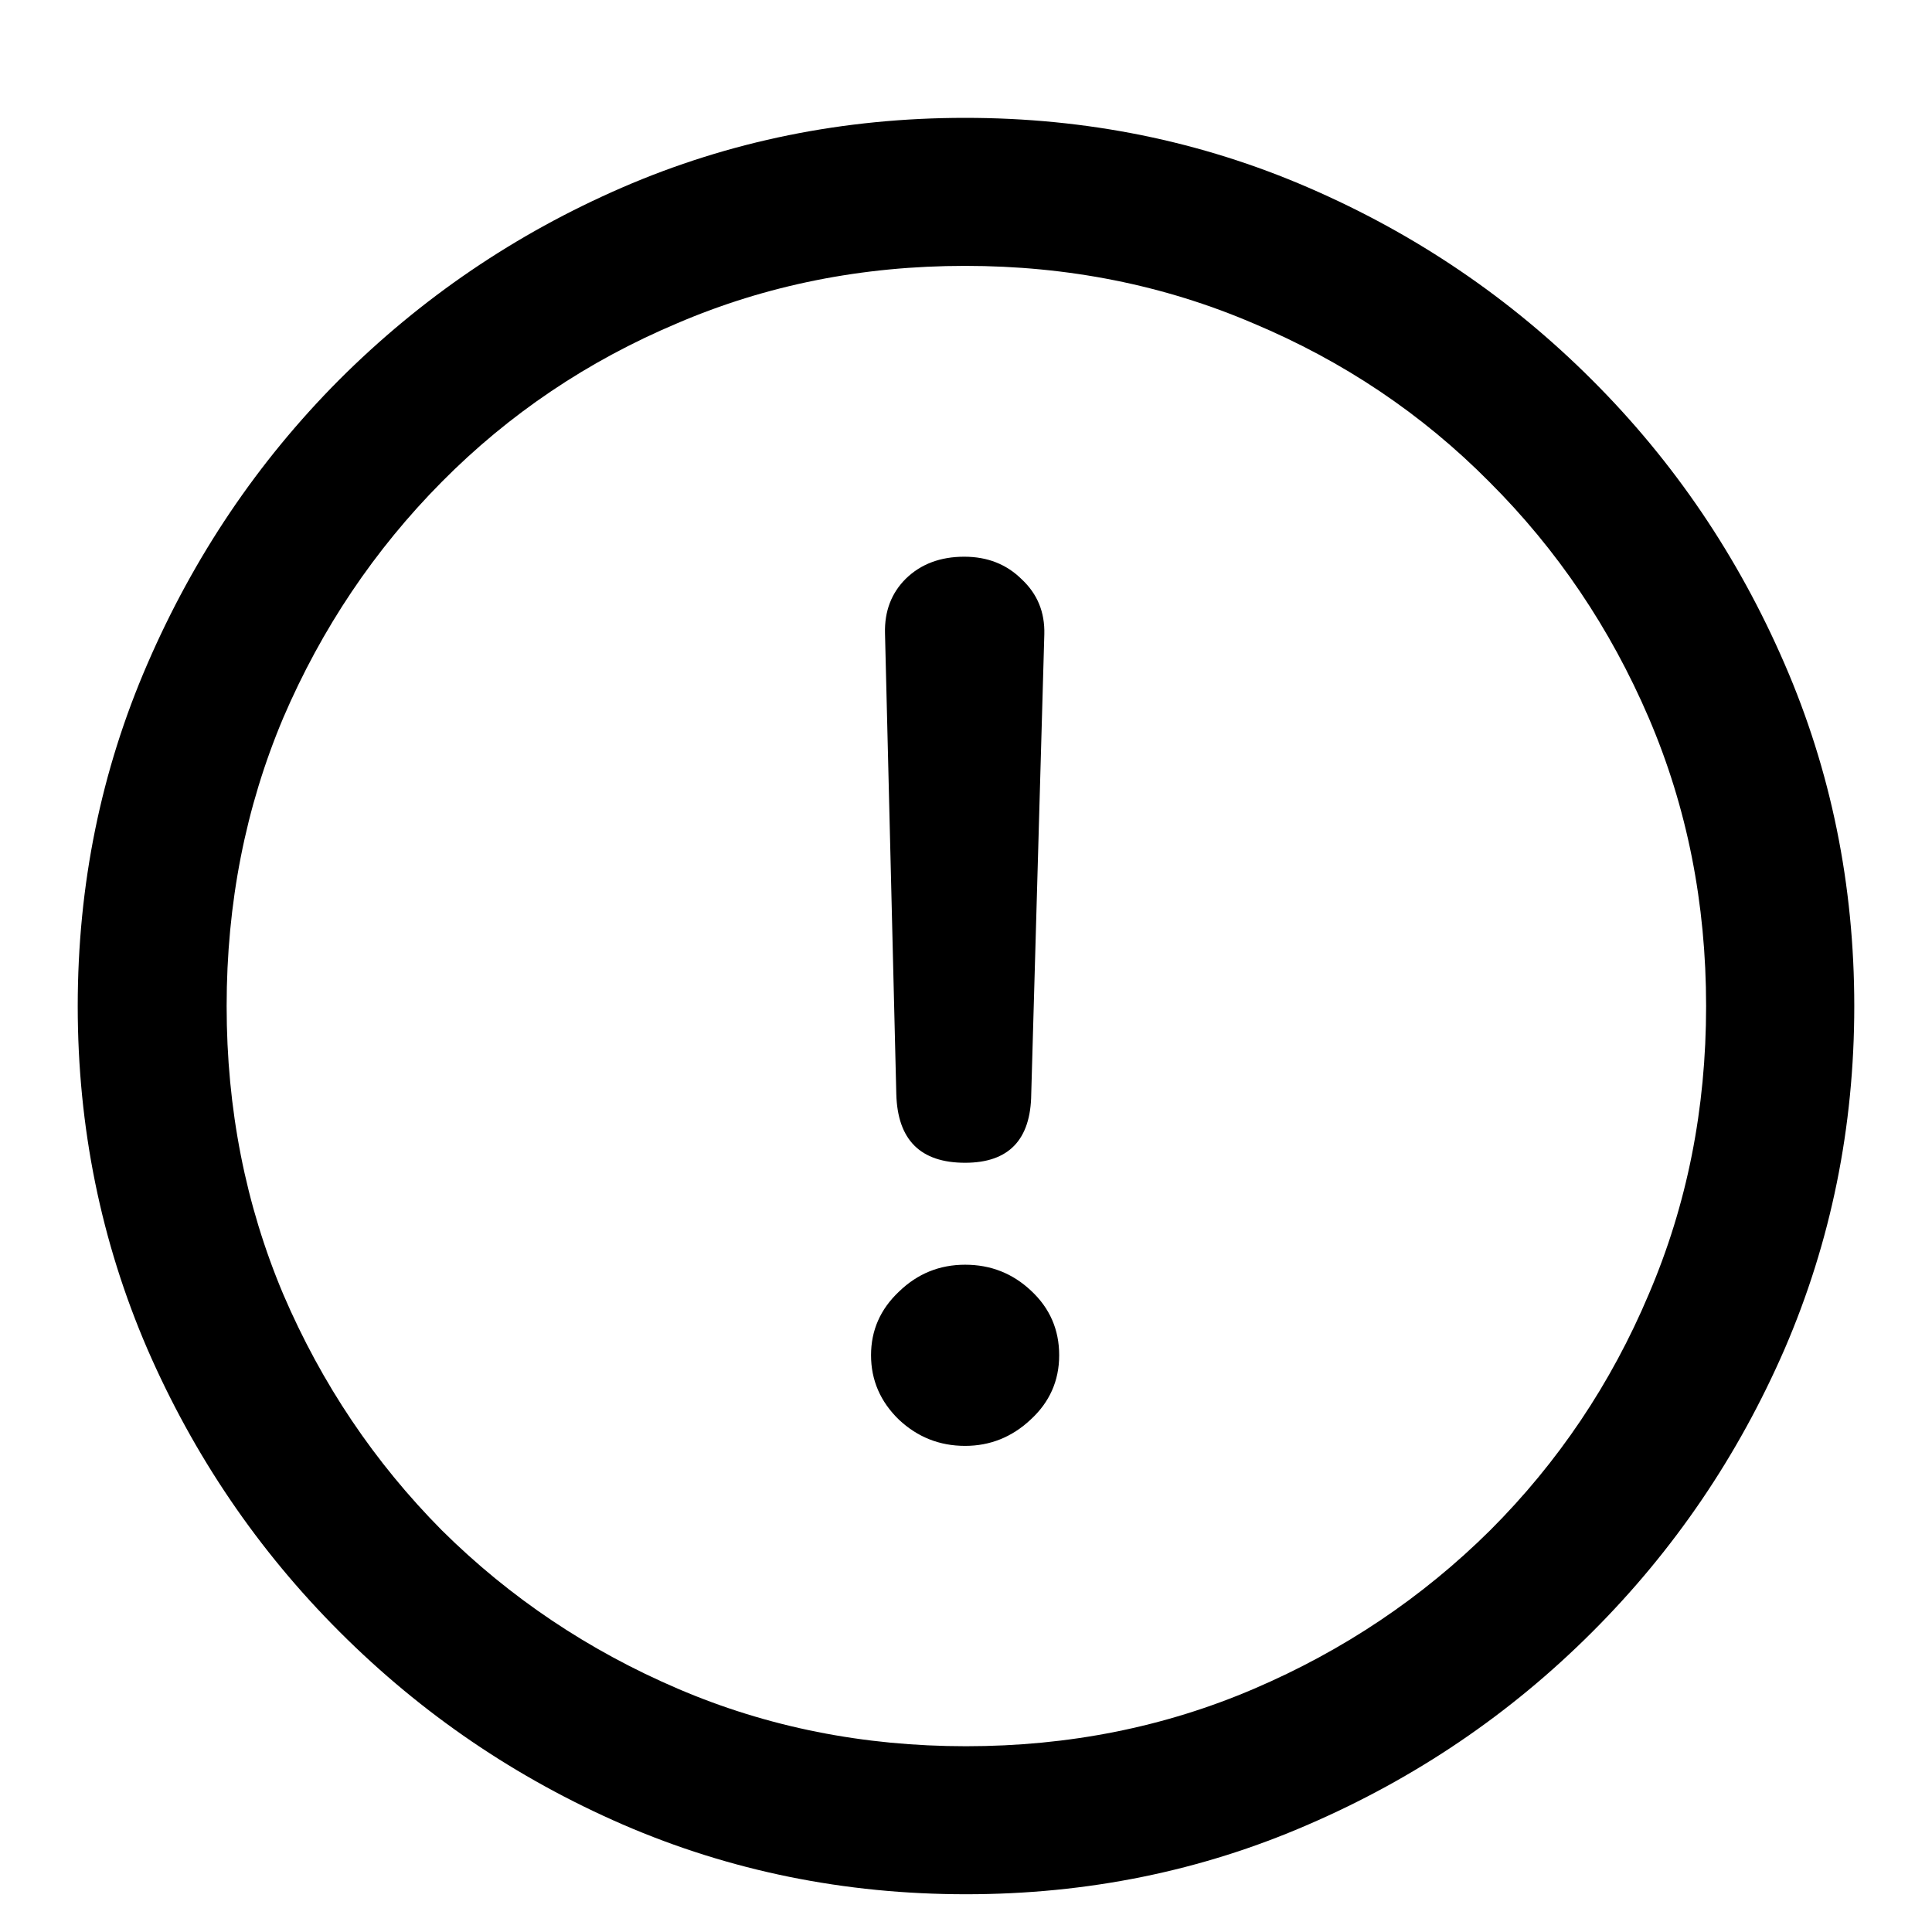 <svg width="13" height="13" viewBox="0 0 13 13" fill="none" xmlns="http://www.w3.org/2000/svg">
<path d="M6.5 12.746C5.684 12.746 4.914 12.59 4.191 12.277C3.473 11.965 2.838 11.533 2.287 10.982C1.736 10.432 1.305 9.797 0.992 9.078C0.68 8.355 0.523 7.586 0.523 6.77C0.523 5.953 0.68 5.186 0.992 4.467C1.305 3.744 1.734 3.107 2.281 2.557C2.832 2.006 3.467 1.574 4.186 1.262C4.908 0.949 5.678 0.793 6.494 0.793C7.311 0.793 8.08 0.949 8.803 1.262C9.525 1.574 10.162 2.006 10.713 2.557C11.264 3.107 11.695 3.744 12.008 4.467C12.32 5.186 12.477 5.953 12.477 6.77C12.477 7.586 12.32 8.355 12.008 9.078C11.695 9.797 11.264 10.432 10.713 10.982C10.162 11.533 9.525 11.965 8.803 12.277C8.084 12.59 7.316 12.746 6.5 12.746ZM6.5 11.75C7.191 11.75 7.838 11.621 8.439 11.363C9.041 11.105 9.57 10.75 10.027 10.297C10.484 9.84 10.84 9.311 11.094 8.709C11.352 8.107 11.48 7.461 11.48 6.77C11.48 6.078 11.352 5.432 11.094 4.83C10.836 4.229 10.479 3.699 10.021 3.242C9.568 2.785 9.039 2.43 8.434 2.176C7.832 1.918 7.186 1.789 6.494 1.789C5.803 1.789 5.156 1.918 4.555 2.176C3.953 2.43 3.426 2.785 2.973 3.242C2.52 3.699 2.164 4.229 1.906 4.83C1.652 5.432 1.525 6.078 1.525 6.77C1.525 7.461 1.652 8.107 1.906 8.709C2.164 9.311 2.52 9.84 2.973 10.297C3.43 10.75 3.959 11.105 4.561 11.363C5.162 11.621 5.809 11.75 6.5 11.75ZM6.494 7.824C6.193 7.824 6.039 7.67 6.031 7.361L5.955 4.262C5.951 4.113 5.998 3.99 6.096 3.893C6.197 3.795 6.328 3.746 6.488 3.746C6.645 3.746 6.773 3.797 6.875 3.898C6.98 3.996 7.031 4.119 7.027 4.268L6.939 7.361C6.936 7.67 6.787 7.824 6.494 7.824ZM6.494 9.729C6.322 9.729 6.174 9.67 6.049 9.553C5.924 9.432 5.861 9.287 5.861 9.119C5.861 8.951 5.924 8.809 6.049 8.691C6.174 8.57 6.322 8.51 6.494 8.51C6.666 8.51 6.814 8.568 6.939 8.686C7.064 8.803 7.127 8.947 7.127 9.119C7.127 9.291 7.062 9.436 6.934 9.553C6.809 9.67 6.662 9.729 6.494 9.729Z" fill="black"/>
</svg>
